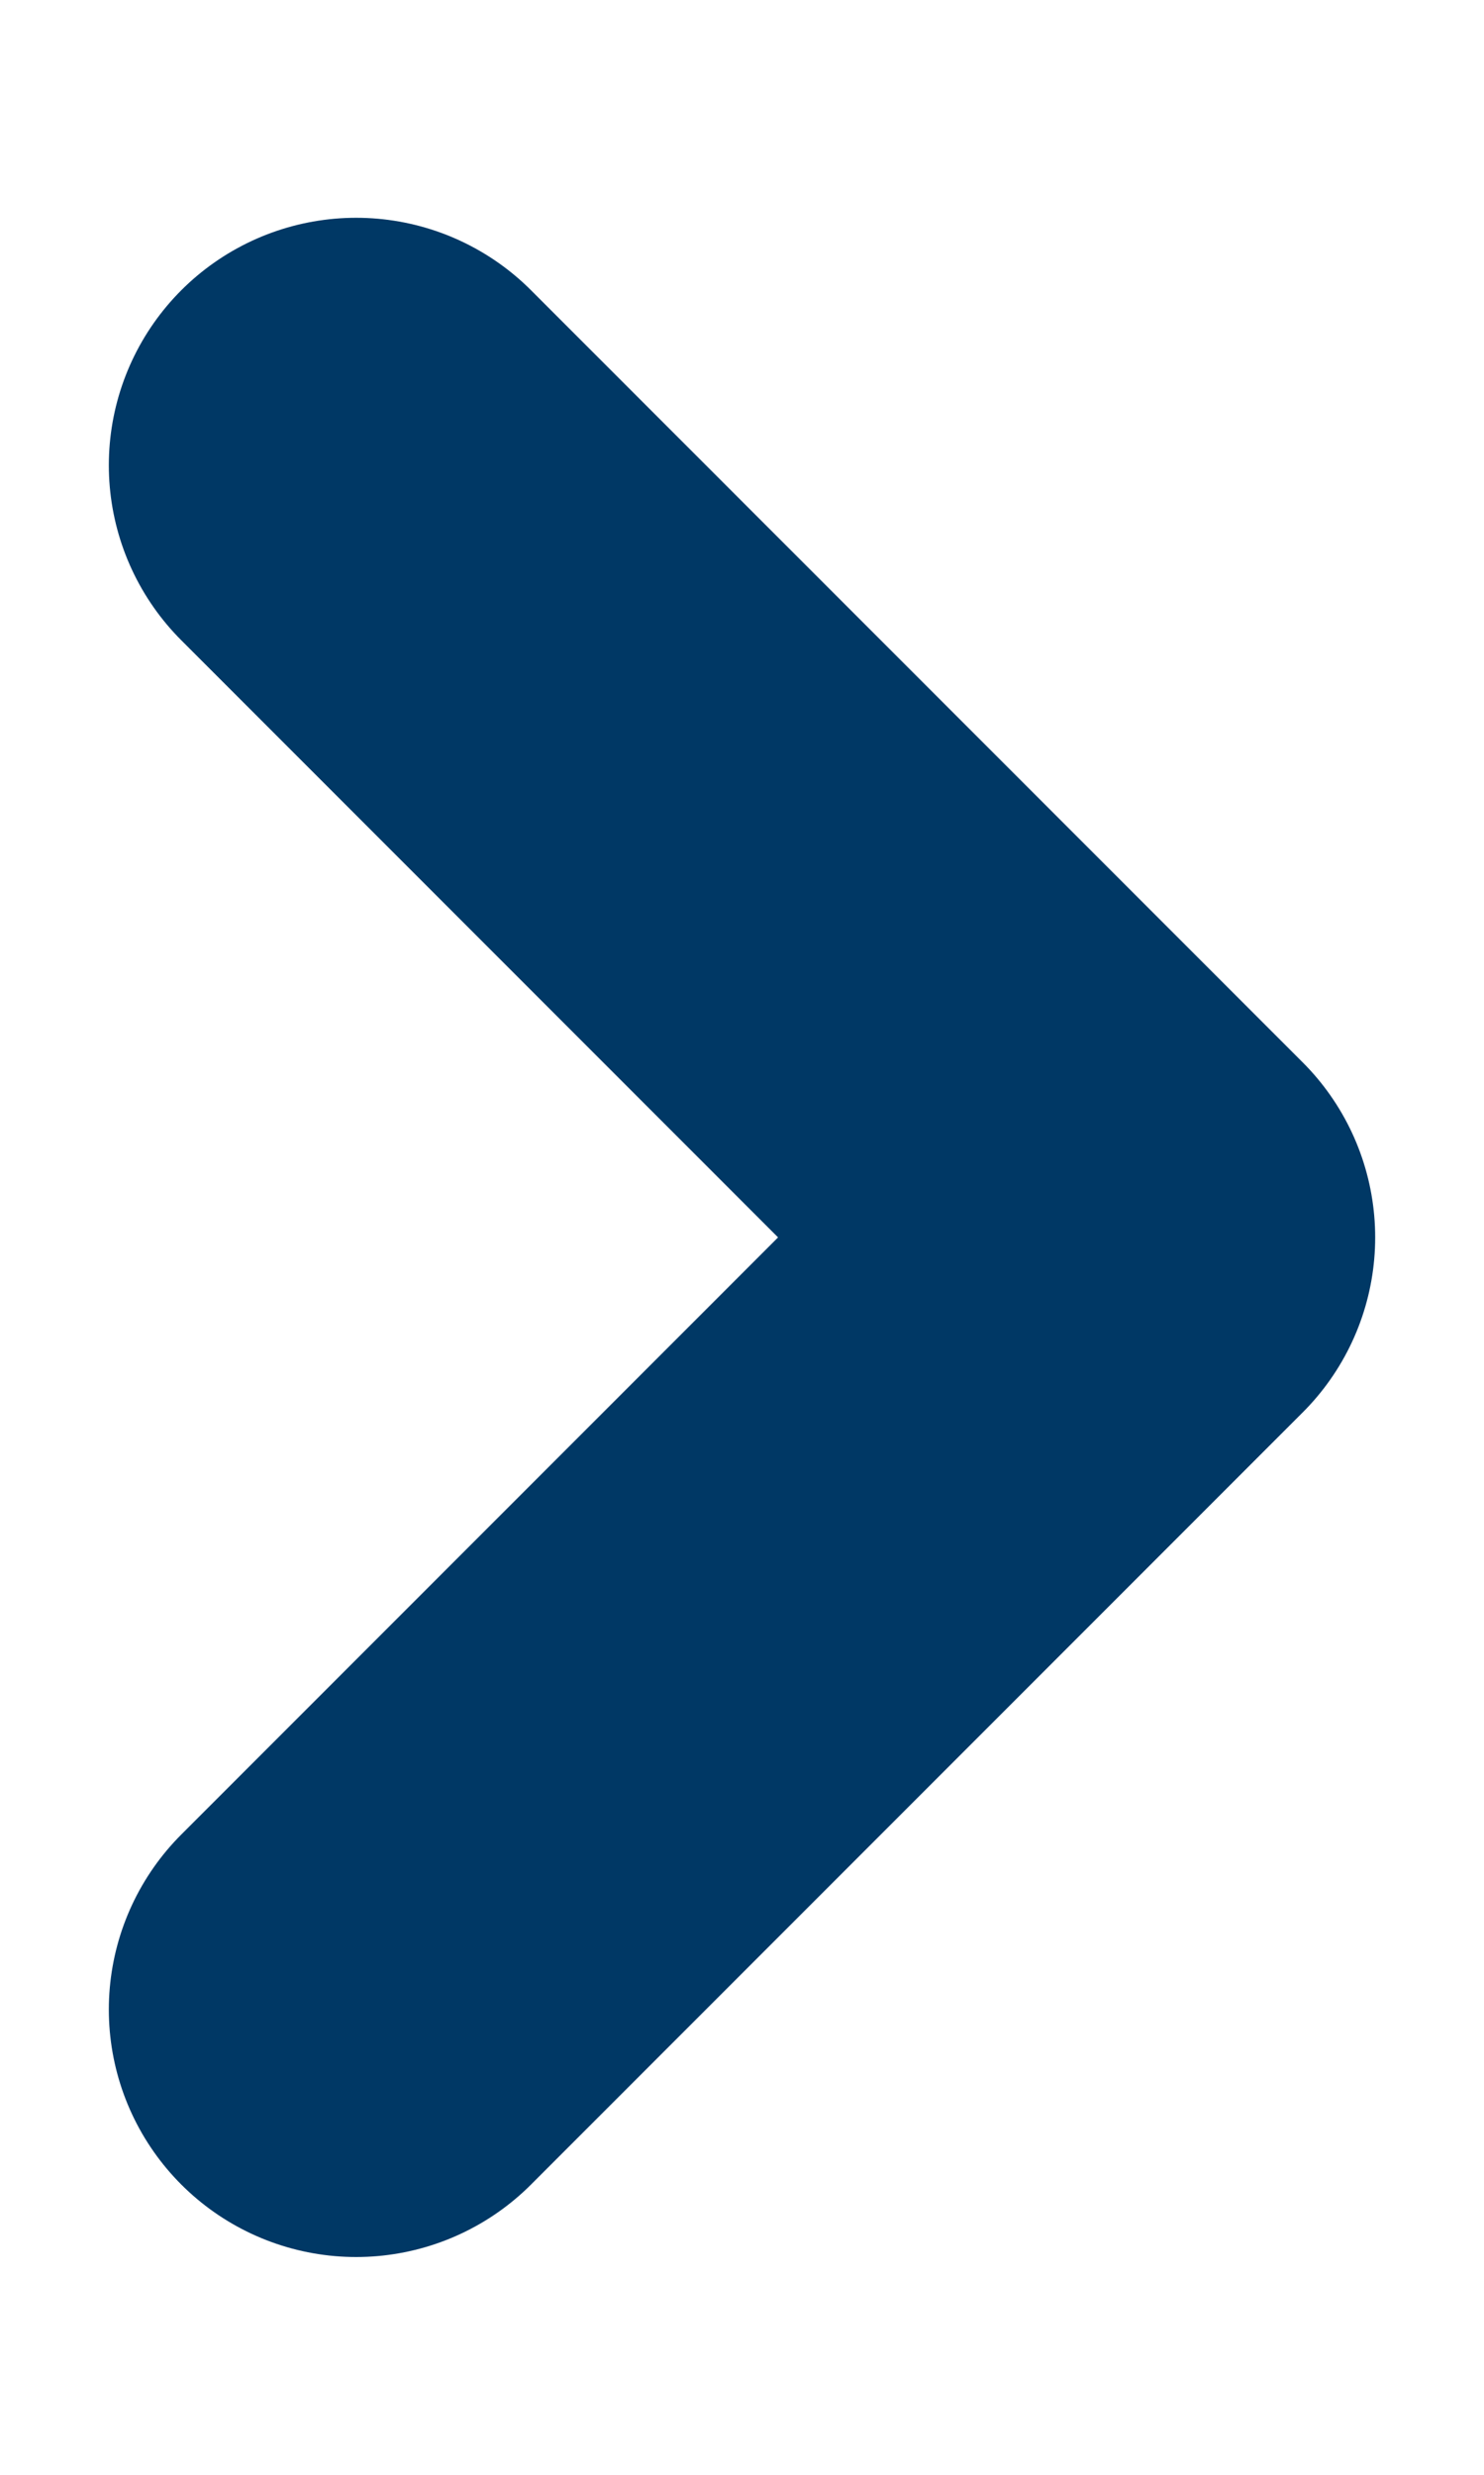 <svg width="6" height="10" viewBox="0 0 6 10" fill="none" xmlns="http://www.w3.org/2000/svg">
<path d="M1.44 8.12L4.56 5L1.44 1.88" stroke="#003865" stroke-width="2" stroke-linecap="round" stroke-linejoin="round"/>
</svg>
